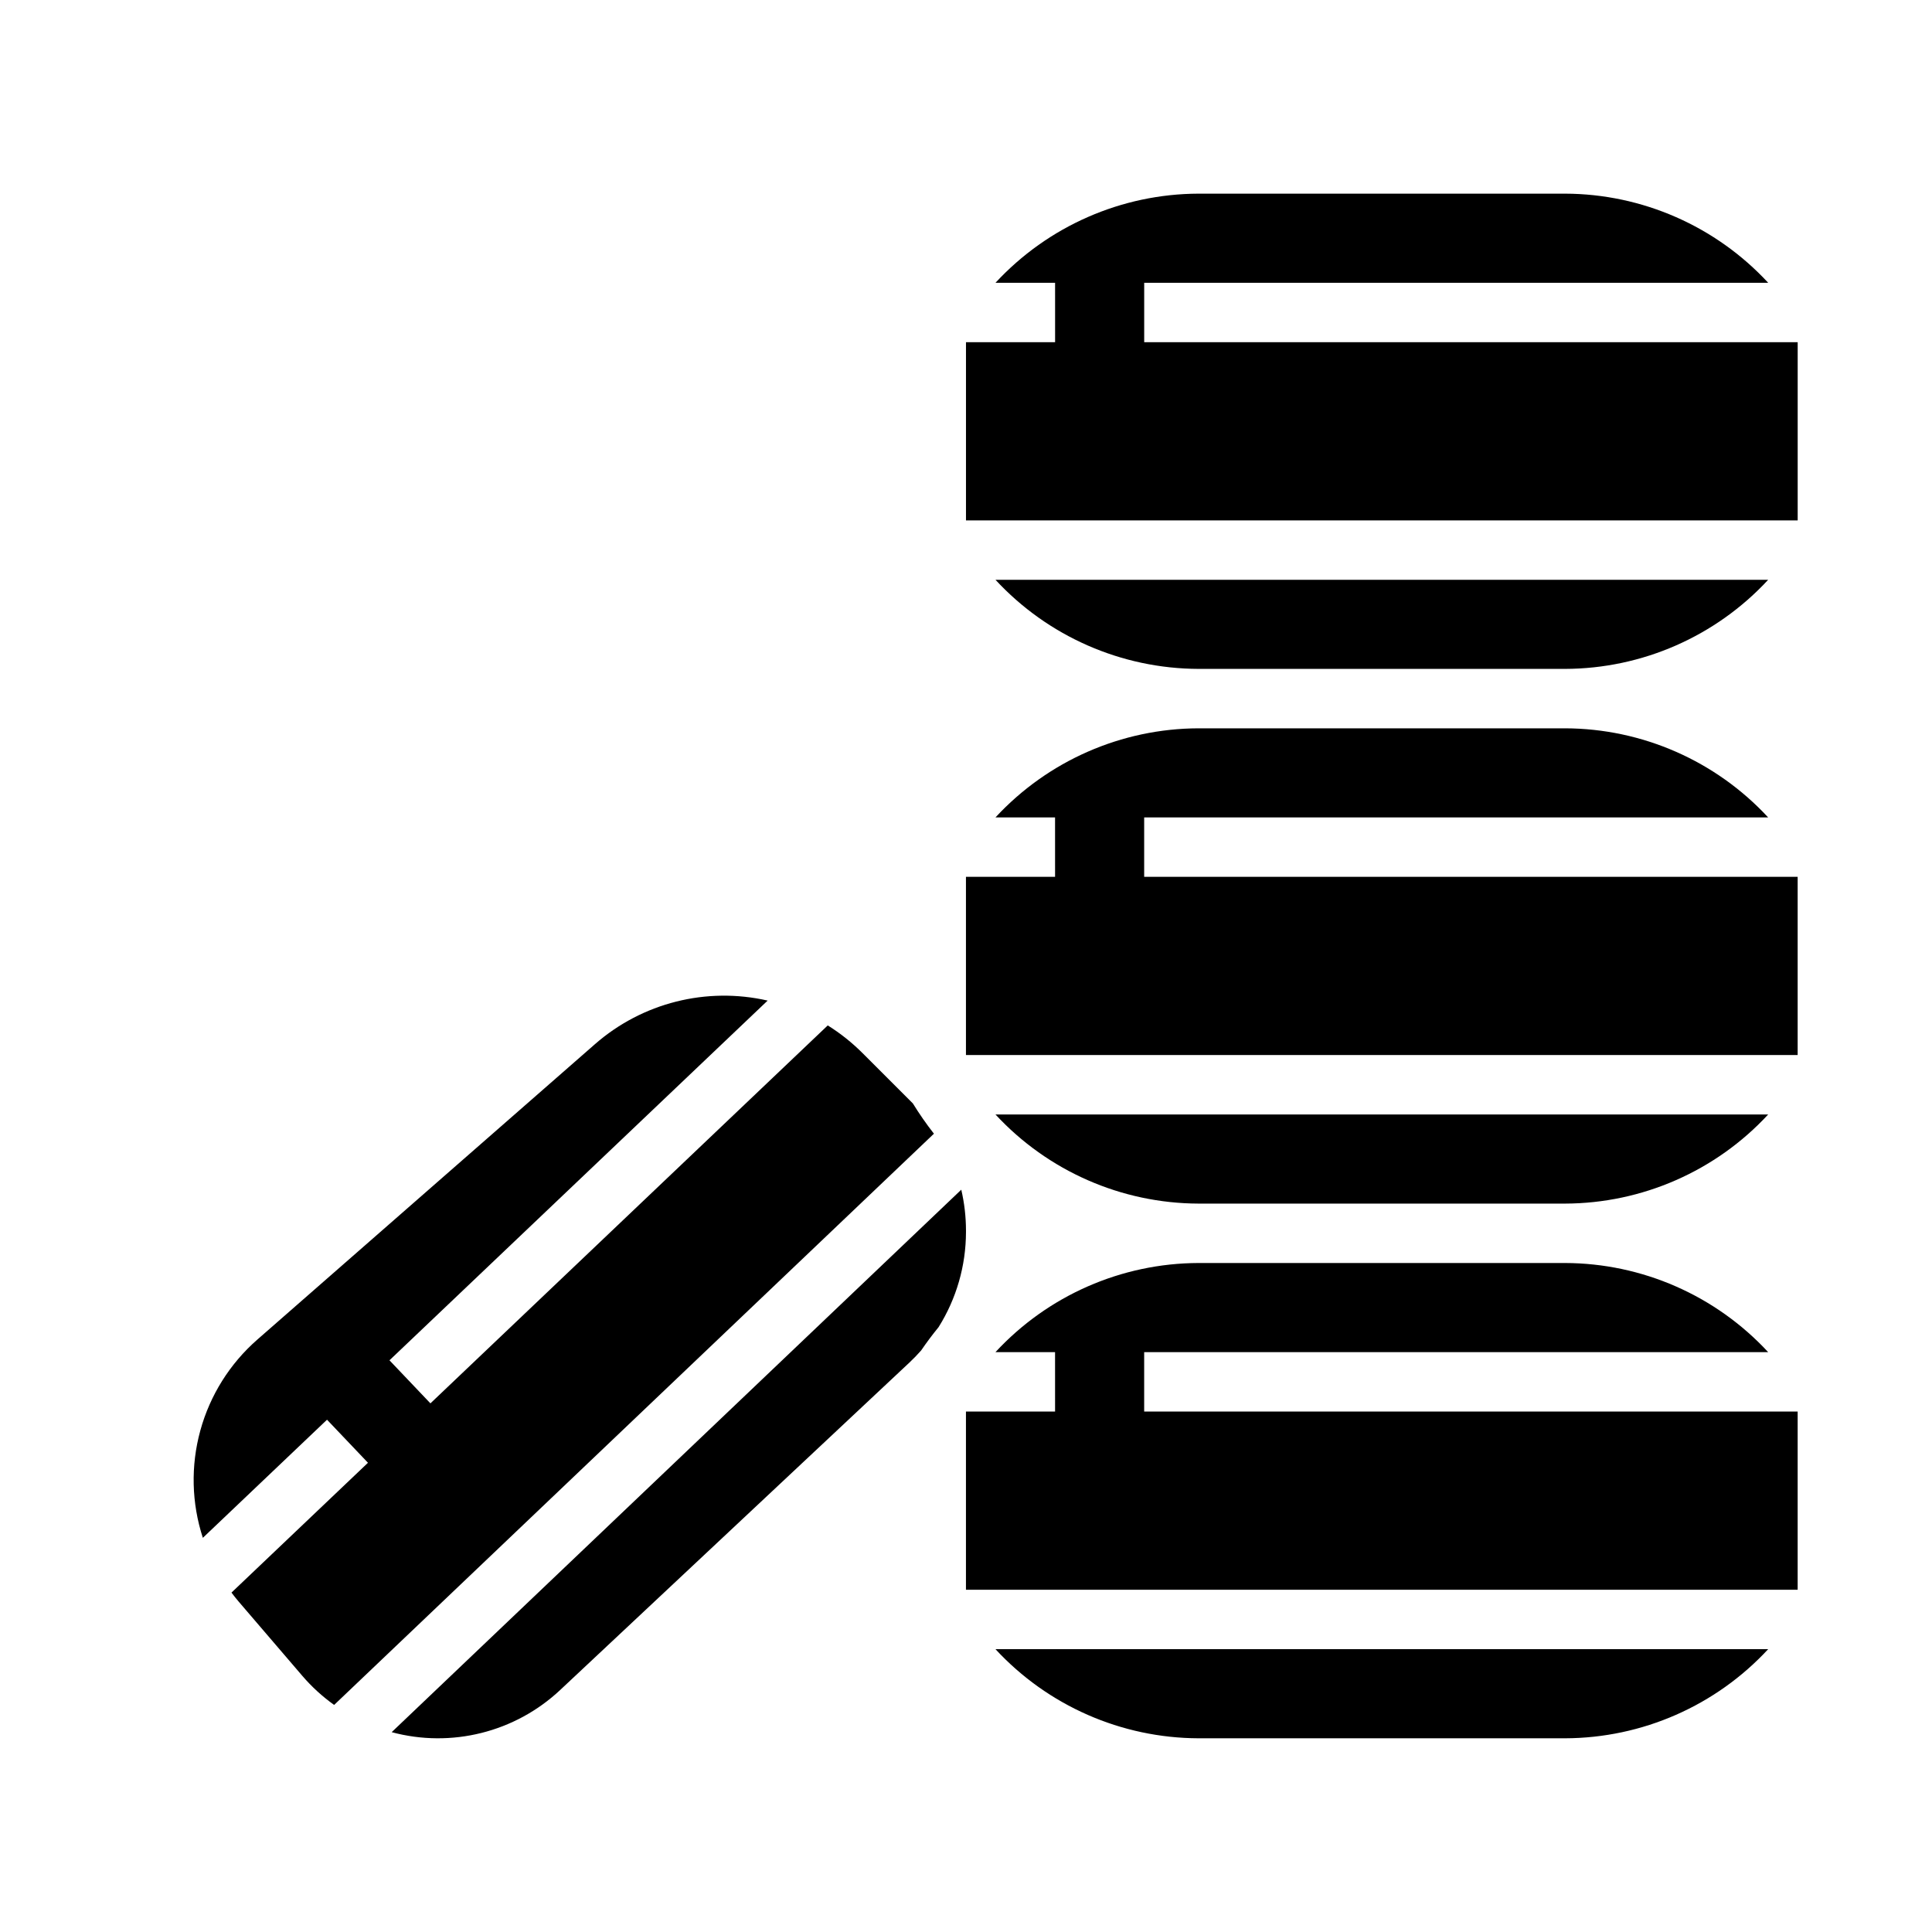 <?xml version="1.0" encoding="UTF-8"?>
<!-- Uploaded to: SVG Repo, www.svgrepo.com, Generator: SVG Repo Mixer Tools -->
<svg fill="#000000" width="800px" height="800px" version="1.1" viewBox="144 144 512 512" xmlns="http://www.w3.org/2000/svg">
 <path d="m461.64 195.32h97.125c20.441 0.062 39.938 8.617 53.82 23.617h-165.36v15.746h173.18v47.23h-220.41v-47.23h23.617l-0.004-15.746h-15.789c13.883-15 33.379-23.555 53.82-23.617zm-237.51 392.81-16.902-19.715c-0.656-0.766-1.277-1.559-1.883-2.359l36.172-34.406-10.852-11.41-32.906 31.301v0.004c-3.008-9.215-3.238-19.105-0.668-28.449 2.566-9.344 7.828-17.727 15.121-24.105l89.465-78.281c12.523-10.953 29.539-15.246 45.758-11.543l-100.22 95.328 10.852 11.41 105.3-100.16v0.004c3.336 2.086 6.426 4.547 9.207 7.328l13.34 13.34h0.004c1.711 2.777 3.574 5.457 5.582 8.027l-158.95 151.38c-3.106-2.215-5.934-4.797-8.418-7.691zm68.328 3.731-0.004 0.004c-11.945 11.203-28.84 15.43-44.656 11.176l150.95-143.76c0.824 3.547 1.242 7.172 1.246 10.812v0.441c-0.016 8.906-2.531 17.633-7.266 25.18-1.621 1.98-3.16 4.039-4.617 6.168-0.973 1.105-1.996 2.172-3.078 3.184zm266.3 12.805h-97.125c-20.441-0.062-39.938-8.617-53.82-23.617h204.77c-13.883 15-33.379 23.555-53.82 23.617zm53.82-102.34h-165.36v15.742h173.18v47.23l-220.41 0.004v-47.234h23.617l-0.004-15.742h-15.789c13.883-15.004 33.379-23.559 53.82-23.617h97.125c20.441 0.059 39.938 8.613 53.82 23.617zm-53.82-39.359h-97.125c-20.441-0.062-39.938-8.617-53.82-23.617h204.77c-13.883 15-33.379 23.555-53.82 23.617zm53.82-102.34-165.36-0.004v15.742l173.18 0.004v47.23h-220.41v-47.23h23.617l-0.004-15.746h-15.789c13.883-15 33.379-23.555 53.82-23.613h97.125c20.441 0.059 39.938 8.613 53.82 23.613zm-53.82-39.359-97.125-0.004c-20.441-0.059-39.938-8.613-53.82-23.613h204.77c-13.883 15-33.379 23.555-53.82 23.613z"/>
</svg>